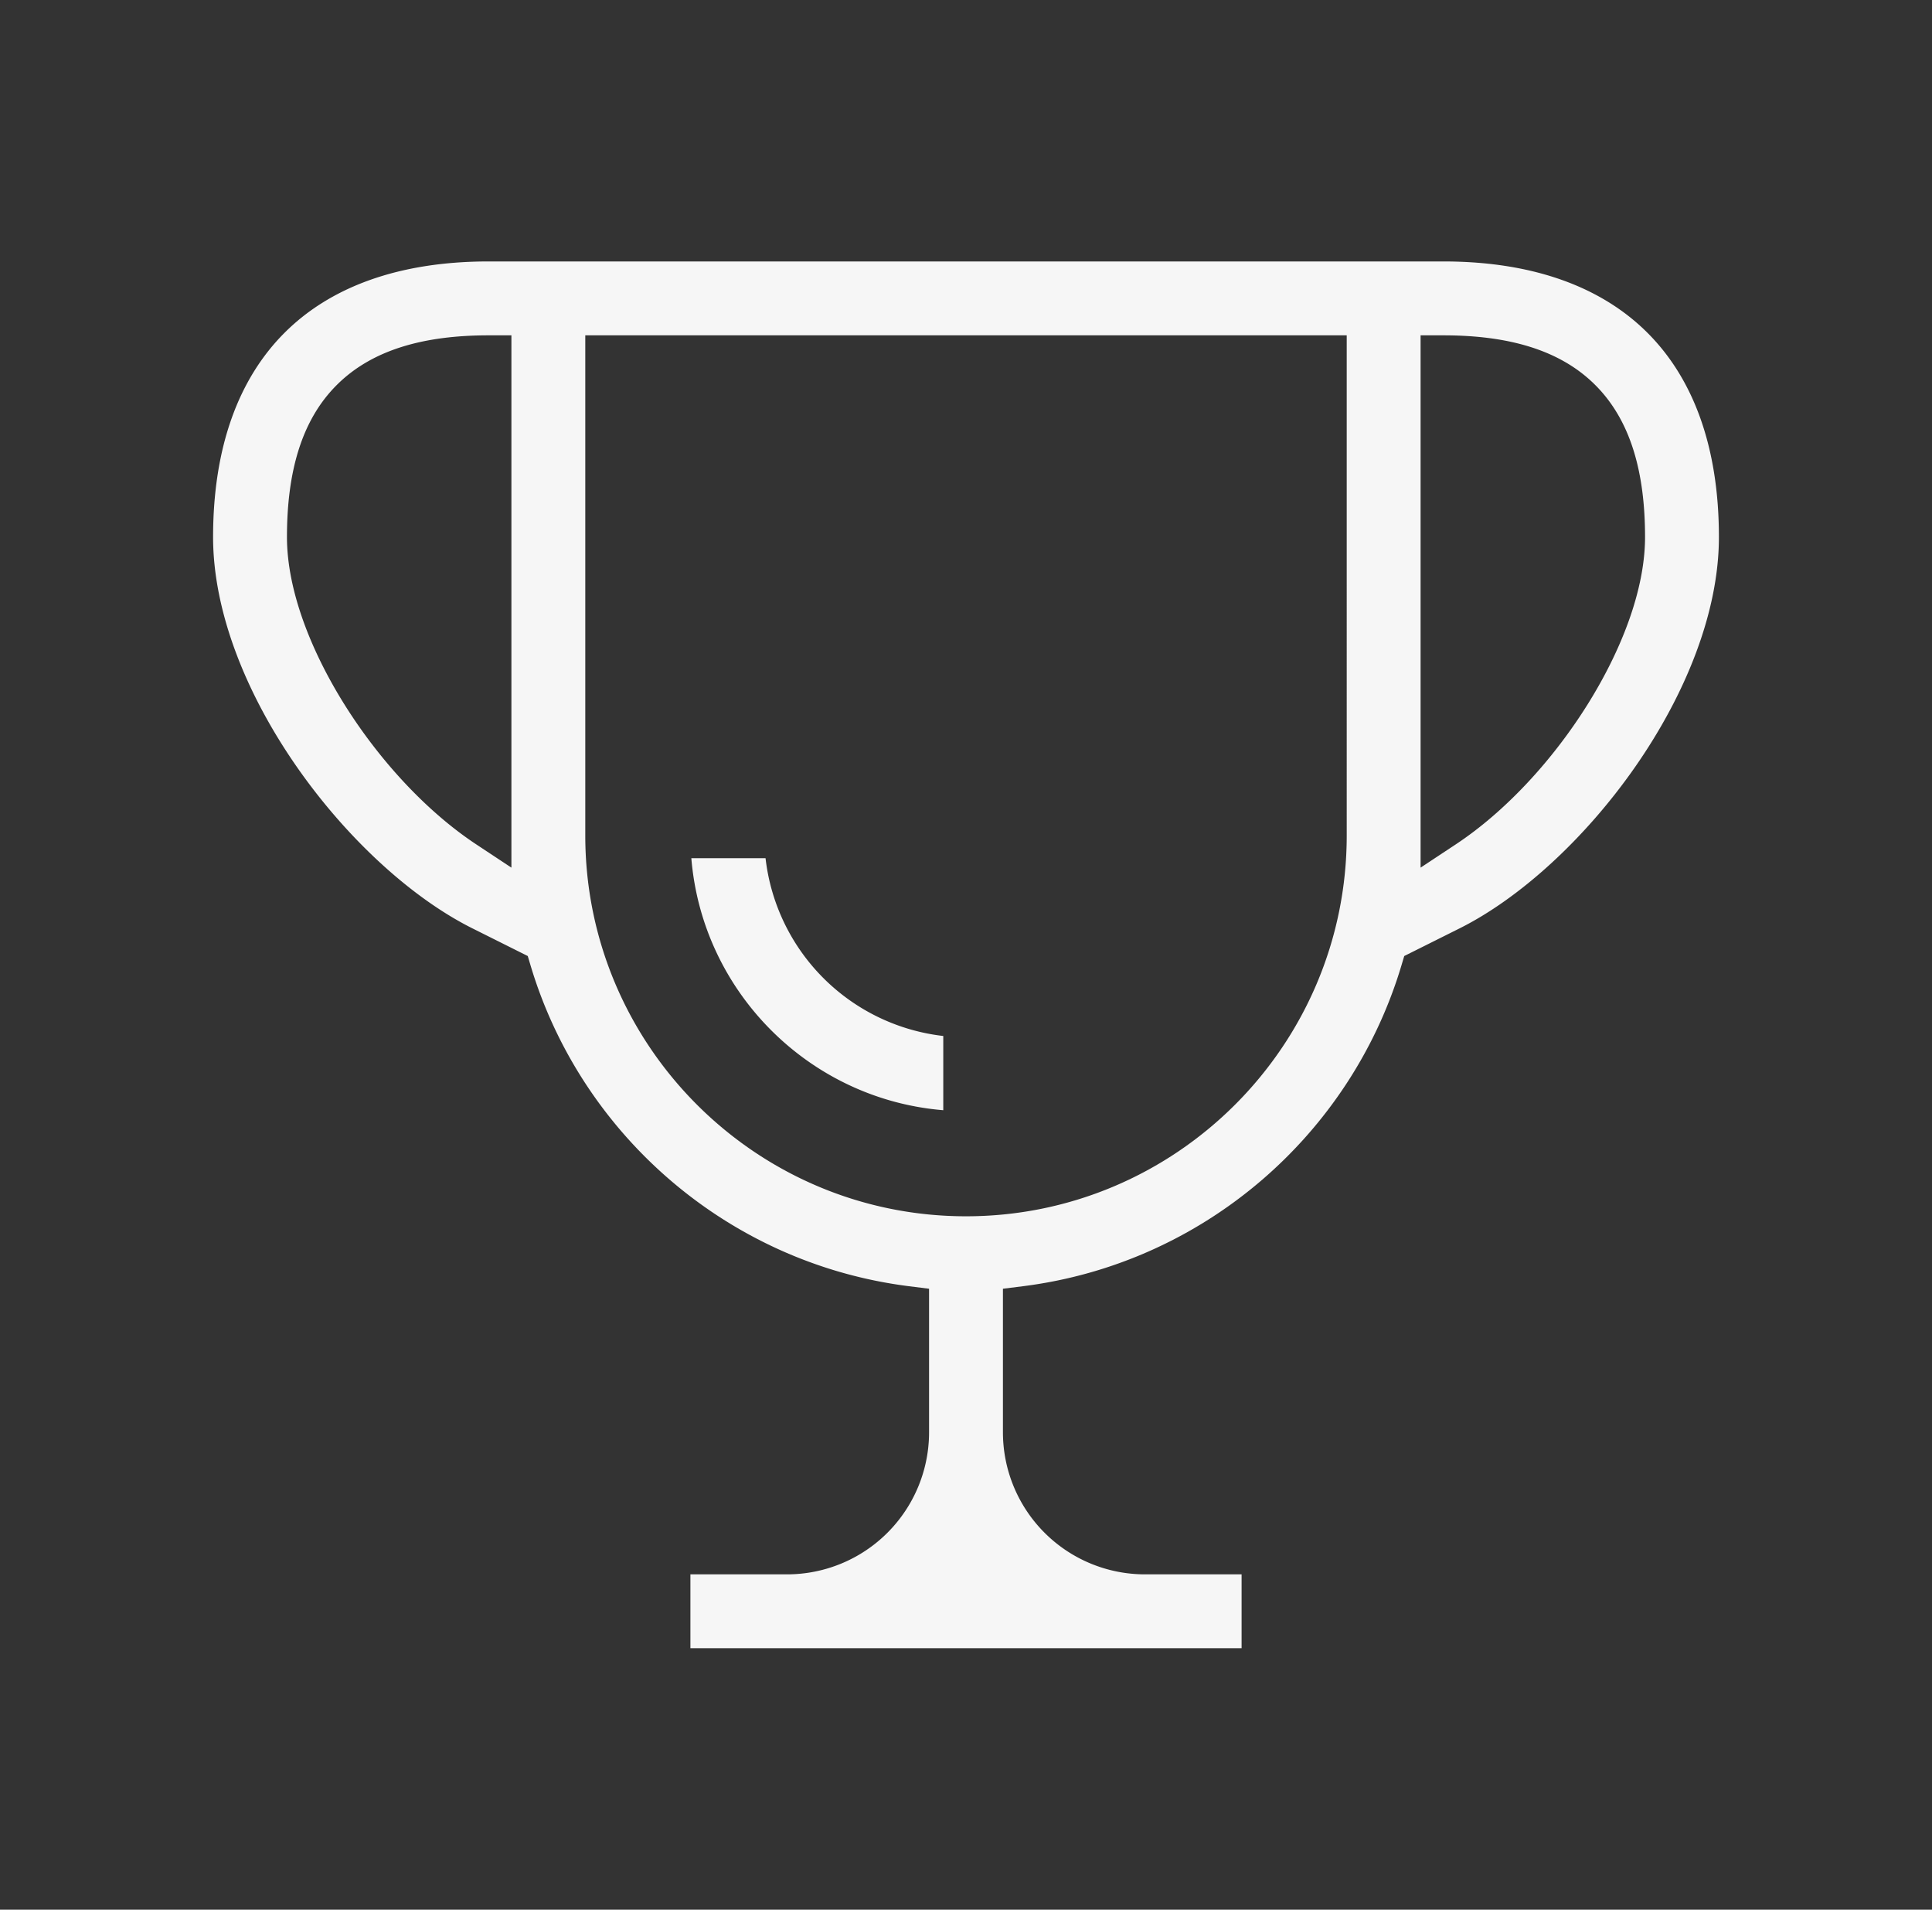 <svg xmlns="http://www.w3.org/2000/svg" width="85" height="84" fill="none"><rect width="100%" height="100%" fill="#333333" stroke="none"/><path fill="#F6F6F6" fill-rule="evenodd" d="m23.343 42.467-.124-.415-2.445-1.222c-2.644-1.323-5.513-3.933-7.723-7.11-2.212-3.178-3.676-6.798-3.676-10.095 0-3.982 1.138-6.98 3.141-8.984S17.518 11.5 21.5 11.5h42c3.982 0 6.98 1.138 8.984 3.141s3.141 5.002 3.141 8.984c0 3.297-1.464 6.917-3.676 10.096-2.21 3.176-5.08 5.786-7.723 7.11l-2.445 1.221-.124.415c-2.235 7.475-8.732 13.115-16.656 14.11l-.876.11V63a6.25 6.25 0 0 0 6.25 6.25h4.25v3.25h-24.25v-3.25h4.25a6.25 6.25 0 0 0 6.25-6.25v-6.313l-.876-.11c-7.924-.995-14.421-6.635-16.656-14.11m-.843-4.303V14.75h-1c-2.849 0-5.132.632-6.687 2.188-1.556 1.555-2.188 3.838-2.188 6.687 0 2.312 1.04 4.988 2.542 7.383 1.512 2.41 3.575 4.67 5.781 6.13zM59.25 14.75h-33.5v22c0 9.238 7.512 16.75 16.75 16.75s16.75-7.512 16.75-16.75zm3.25 0v23.414l1.552-1.026c2.206-1.46 4.27-3.72 5.781-6.13 1.502-2.395 2.542-5.07 2.542-7.383 0-2.849-.632-5.132-2.188-6.687-1.555-1.556-3.838-2.188-6.687-2.188zm-21 30.819v3.265c-5.89-.483-10.6-5.195-11.084-11.084h3.265a8.89 8.89 0 0 0 7.819 7.819" clip-rule="evenodd"/></svg>
